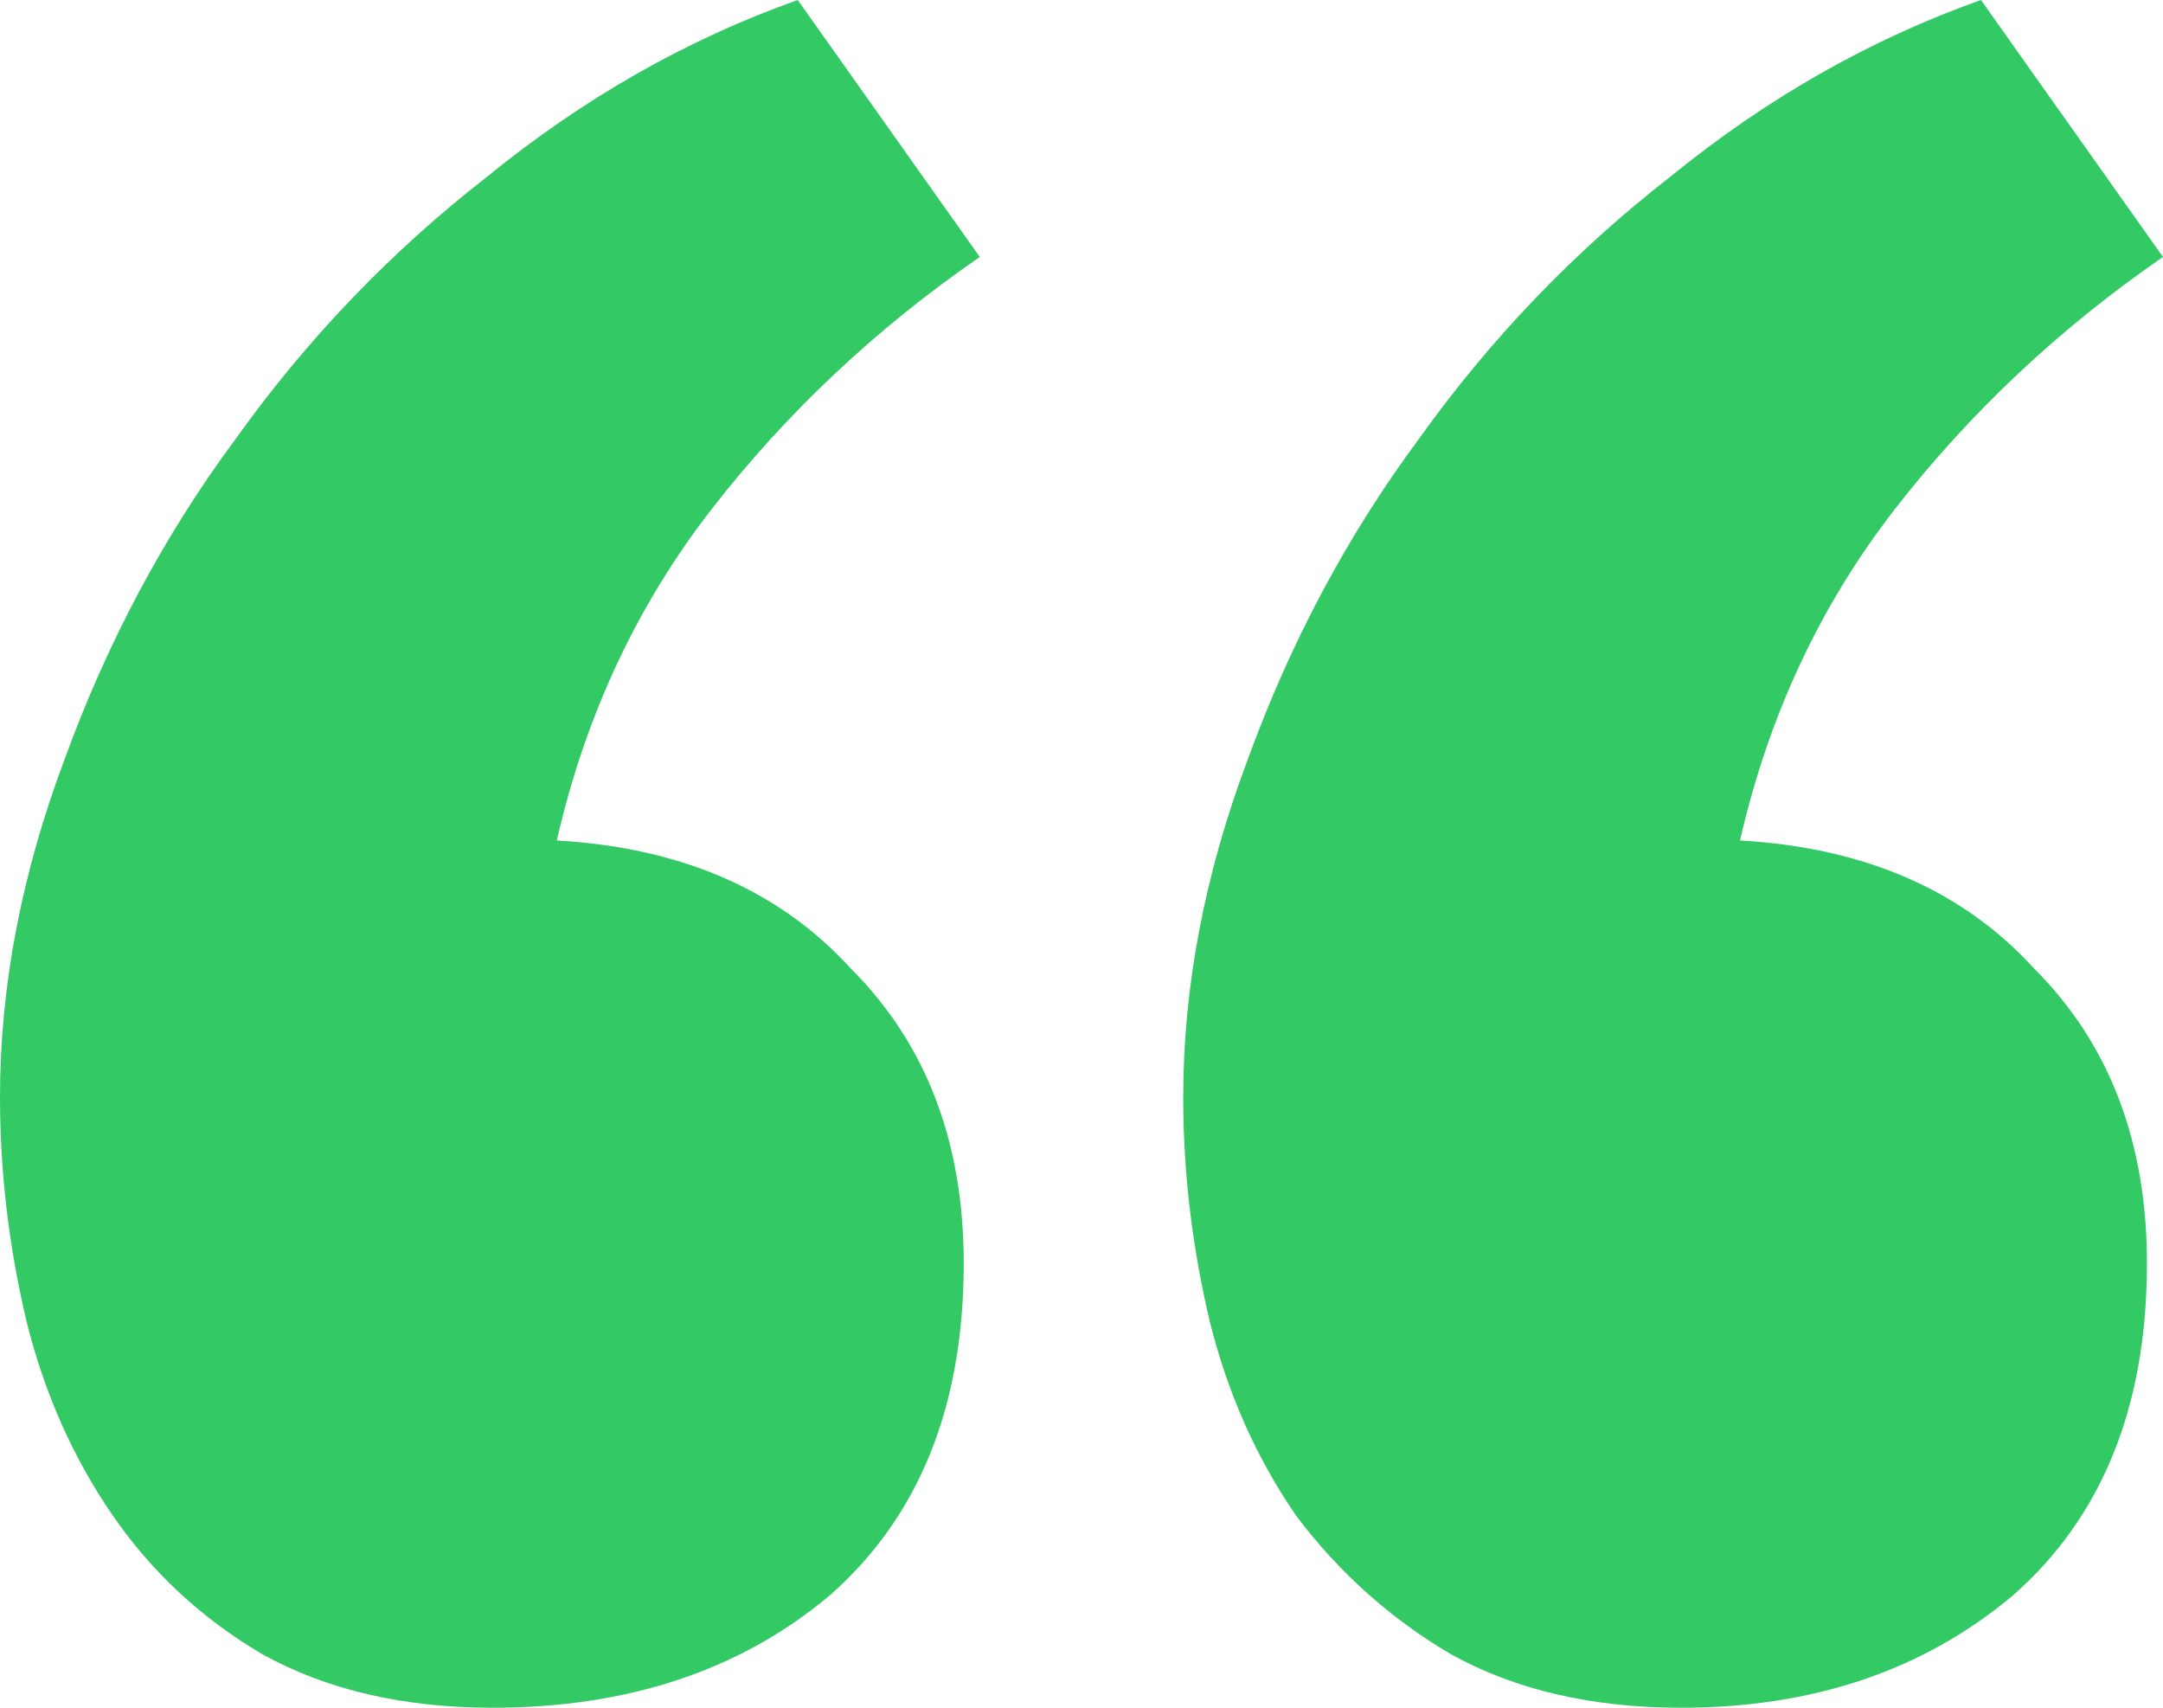 <svg width="38" height="30" viewBox="0 0 38 30" fill="none" xmlns="http://www.w3.org/2000/svg">
<path d="M30.569 14.765C32.764 14.89 34.489 15.643 35.743 17.022C37.059 18.339 37.718 20.063 37.718 22.194C37.718 24.702 36.934 26.646 35.366 28.025C33.799 29.342 31.855 30 29.535 30C27.967 30 26.619 29.686 25.49 29.06C24.424 28.433 23.515 27.618 22.762 26.614C22.073 25.611 21.571 24.483 21.257 23.229C20.944 21.912 20.787 20.596 20.787 19.279C20.787 17.335 21.163 15.361 21.916 13.354C22.668 11.285 23.672 9.404 24.926 7.712C26.18 5.956 27.654 4.42 29.346 3.103C31.04 1.724 32.858 0.69 34.802 0L38 4.514C36.181 5.768 34.614 7.241 33.297 8.934C31.98 10.627 31.071 12.57 30.569 14.765ZM9.782 14.765C11.977 14.89 13.701 15.643 14.955 17.022C16.272 18.339 16.931 20.063 16.931 22.194C16.931 24.702 16.147 26.646 14.579 28.025C13.012 29.342 11.036 30 8.653 30C7.086 30 5.738 29.686 4.609 29.06C3.543 28.433 2.665 27.618 1.975 26.614C1.285 25.611 0.784 24.483 0.47 23.229C0.157 21.912 0 20.596 0 19.279C0 17.335 0.376 15.361 1.129 13.354C1.881 11.285 2.884 9.404 4.139 7.712C5.393 5.956 6.866 4.42 8.559 3.103C10.252 1.724 12.071 0.69 14.015 0L17.213 4.514C15.394 5.768 13.827 7.241 12.51 8.934C11.193 10.627 10.284 12.57 9.782 14.765Z" fill="#33CA66"/>
</svg>
